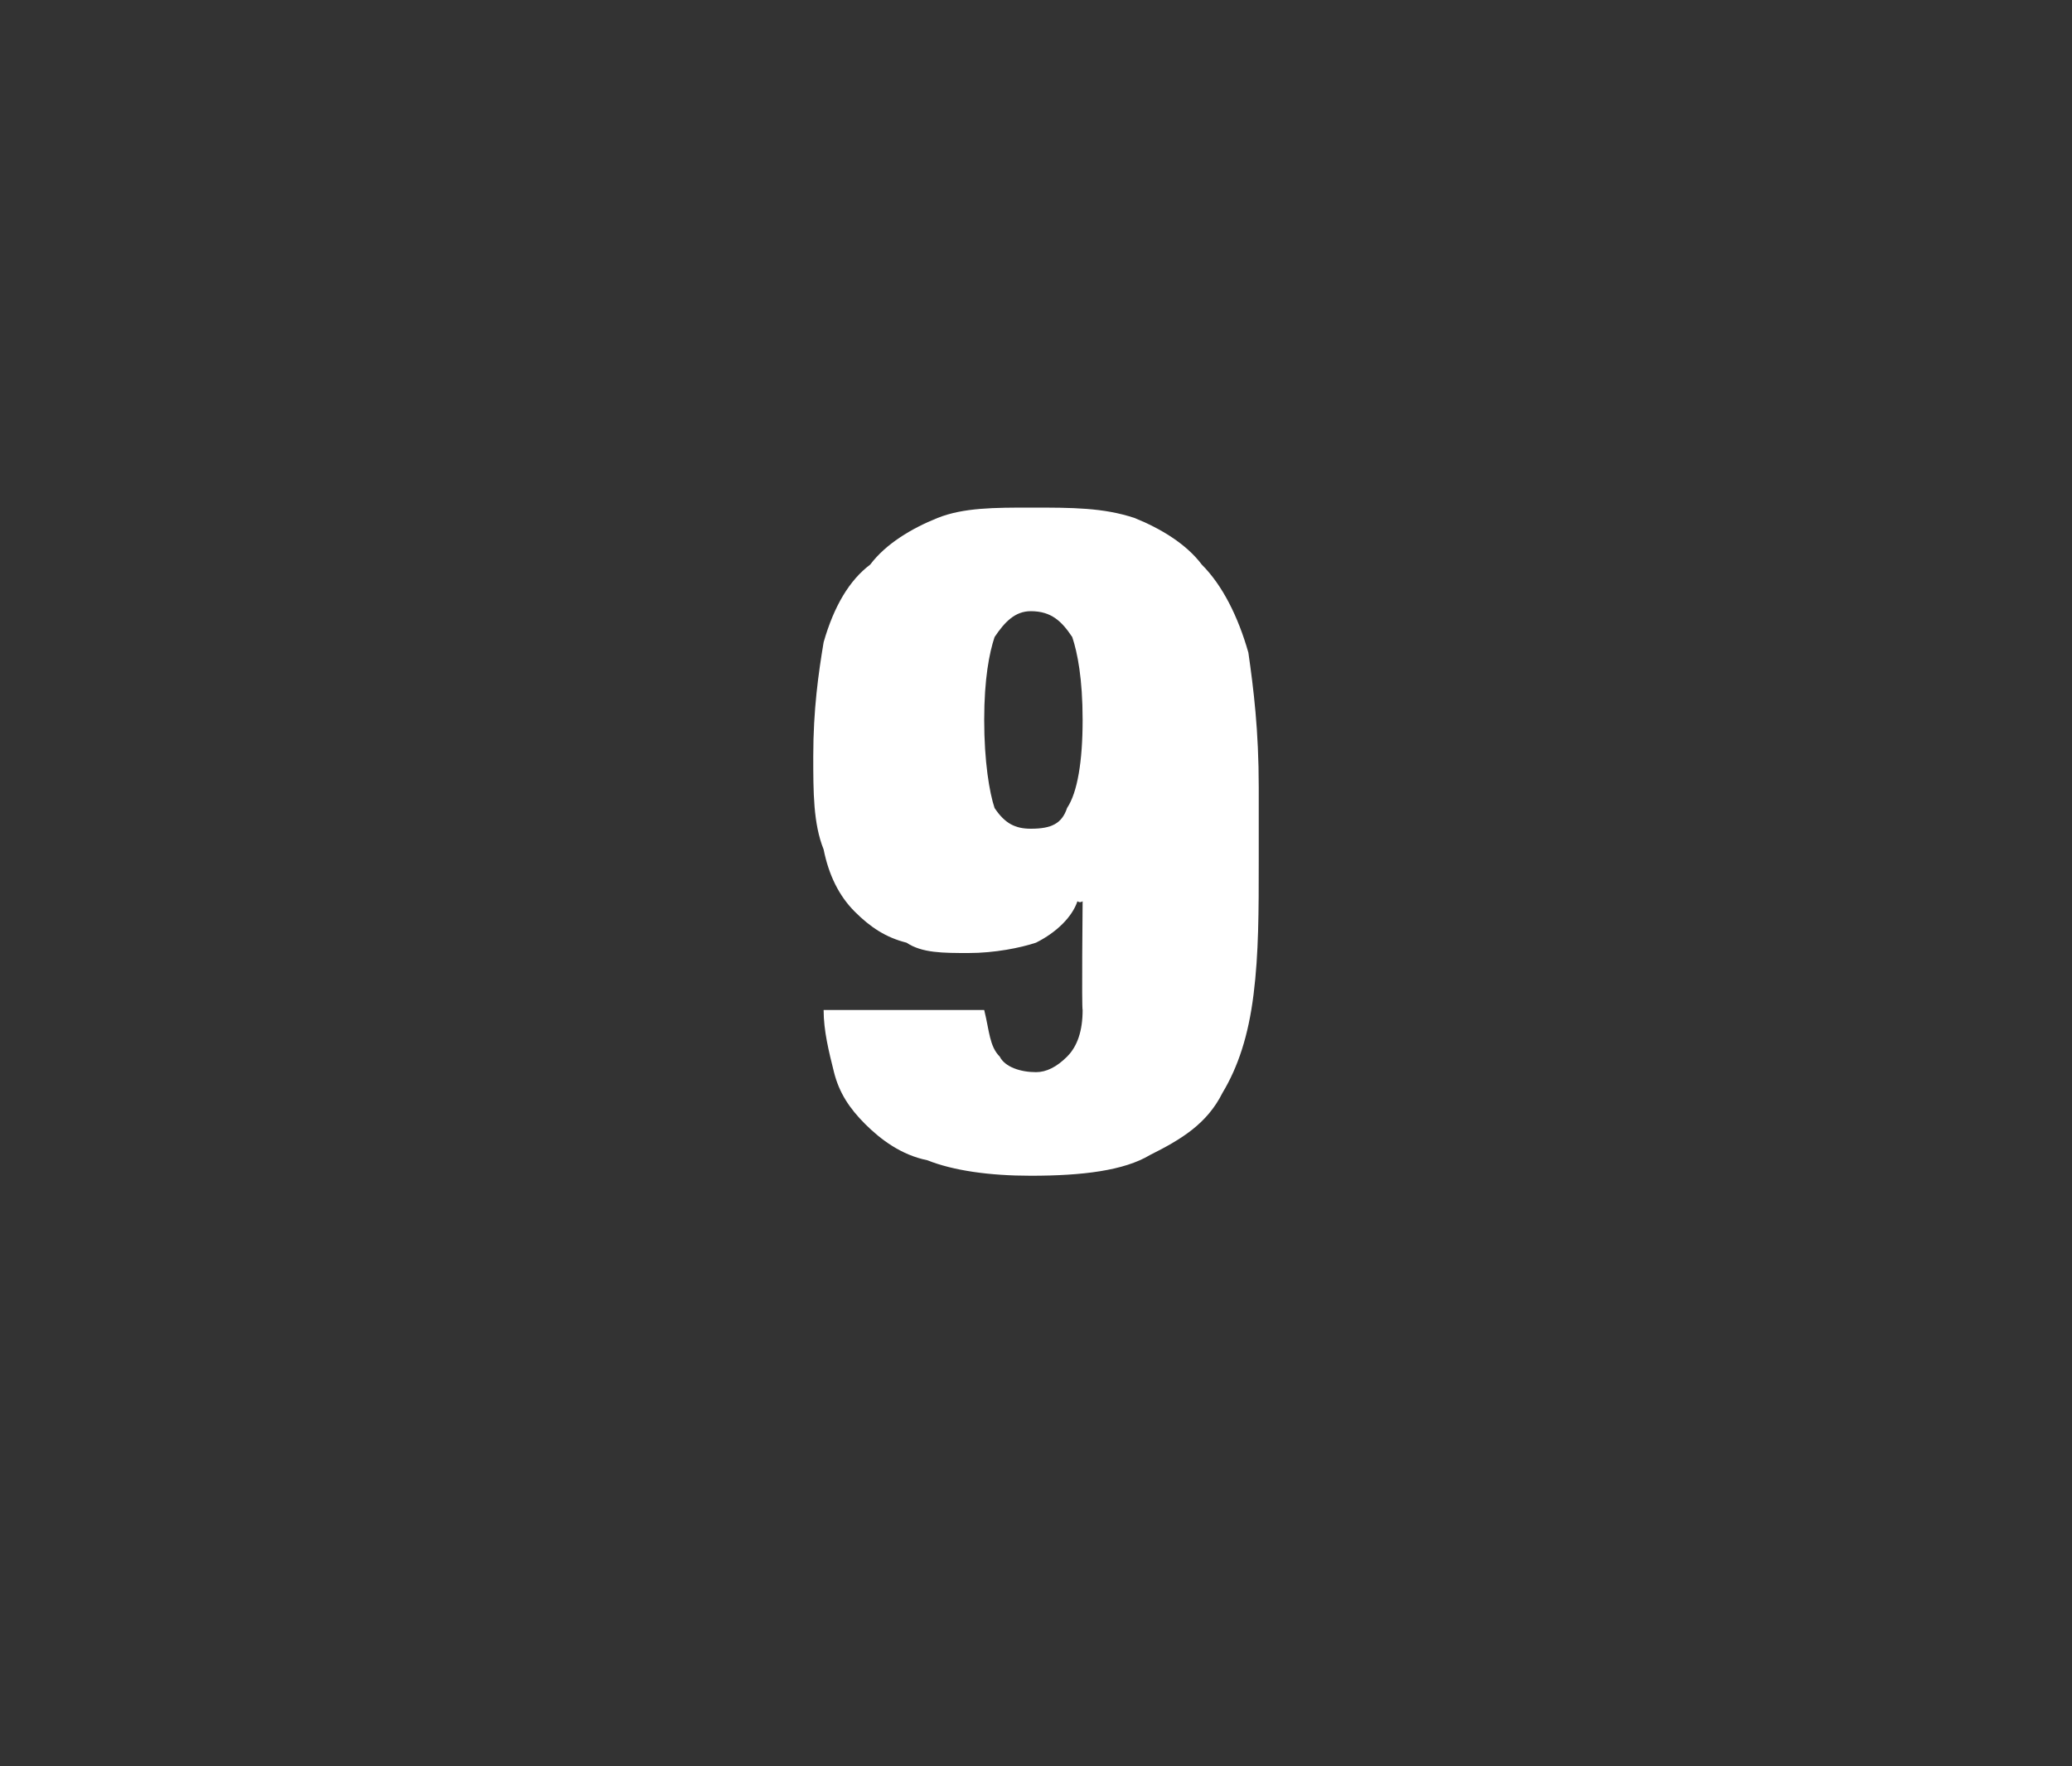 <?xml version="1.0" standalone="no"?><!DOCTYPE svg PUBLIC "-//W3C//DTD SVG 1.1//EN" "http://www.w3.org/Graphics/SVG/1.1/DTD/svg11.dtd"><svg xmlns="http://www.w3.org/2000/svg" version="1.1" width="40px" height="34.1px" viewBox="0 -5 40 34.1" style="top:-5px"><rect x="0" y="-5" width="40" height="34.1" fill="#333333" stroke="none"/>  <desc>9</desc>  <defs/>  <g id="Polygon60047">    <path d="M 19 8.9 C 19 8.1 19.1 7.6 19.2 7.3 C 19.4 7 19.6 6.8 19.9 6.8 C 20.3 6.8 20.5 7 20.7 7.3 C 20.8 7.6 20.9 8.1 20.9 8.9 C 20.9 9.7 20.8 10.3 20.6 10.6 C 20.5 10.9 20.3 11 19.9 11 C 19.6 11 19.4 10.9 19.2 10.6 C 19.1 10.3 19 9.7 19 8.9 Z M 19.3 15.4 C 19.1 15.2 19.1 14.9 19 14.5 C 19 14.5 15.9 14.5 15.9 14.5 C 15.9 14.9 16 15.3 16.1 15.7 C 16.2 16.1 16.4 16.4 16.7 16.7 C 17 17 17.4 17.3 17.9 17.4 C 18.4 17.6 19.1 17.7 19.9 17.7 C 20.9 17.7 21.7 17.6 22.2 17.3 C 22.8 17 23.3 16.7 23.6 16.1 C 23.9 15.6 24.1 15 24.2 14.2 C 24.3 13.4 24.3 12.6 24.3 11.6 C 24.3 11.6 24.3 10.2 24.3 10.2 C 24.3 9.1 24.2 8.3 24.1 7.6 C 23.9 6.9 23.6 6.3 23.2 5.9 C 22.9 5.5 22.4 5.2 21.9 5 C 21.3 4.8 20.7 4.8 19.9 4.8 C 19.2 4.8 18.6 4.8 18.1 5 C 17.6 5.2 17.1 5.5 16.8 5.9 C 16.4 6.2 16.1 6.7 15.9 7.4 C 15.8 8 15.7 8.7 15.7 9.6 C 15.7 10.3 15.7 10.9 15.9 11.4 C 16 11.9 16.2 12.3 16.5 12.6 C 16.8 12.9 17.1 13.1 17.5 13.2 C 17.8 13.4 18.2 13.4 18.7 13.4 C 19.2 13.4 19.7 13.3 20 13.2 C 20.4 13 20.7 12.7 20.8 12.4 C 20.85 12.44 20.9 12.4 20.9 12.4 C 20.9 12.4 20.88 14.47 20.9 14.5 C 20.9 14.9 20.8 15.2 20.6 15.4 C 20.4 15.6 20.2 15.7 20 15.7 C 19.7 15.7 19.4 15.6 19.3 15.4 C 19.3 15.4 19.3 15.4 19.3 15.4 Z " stroke="none" fill="#fff"/>  </g></svg>